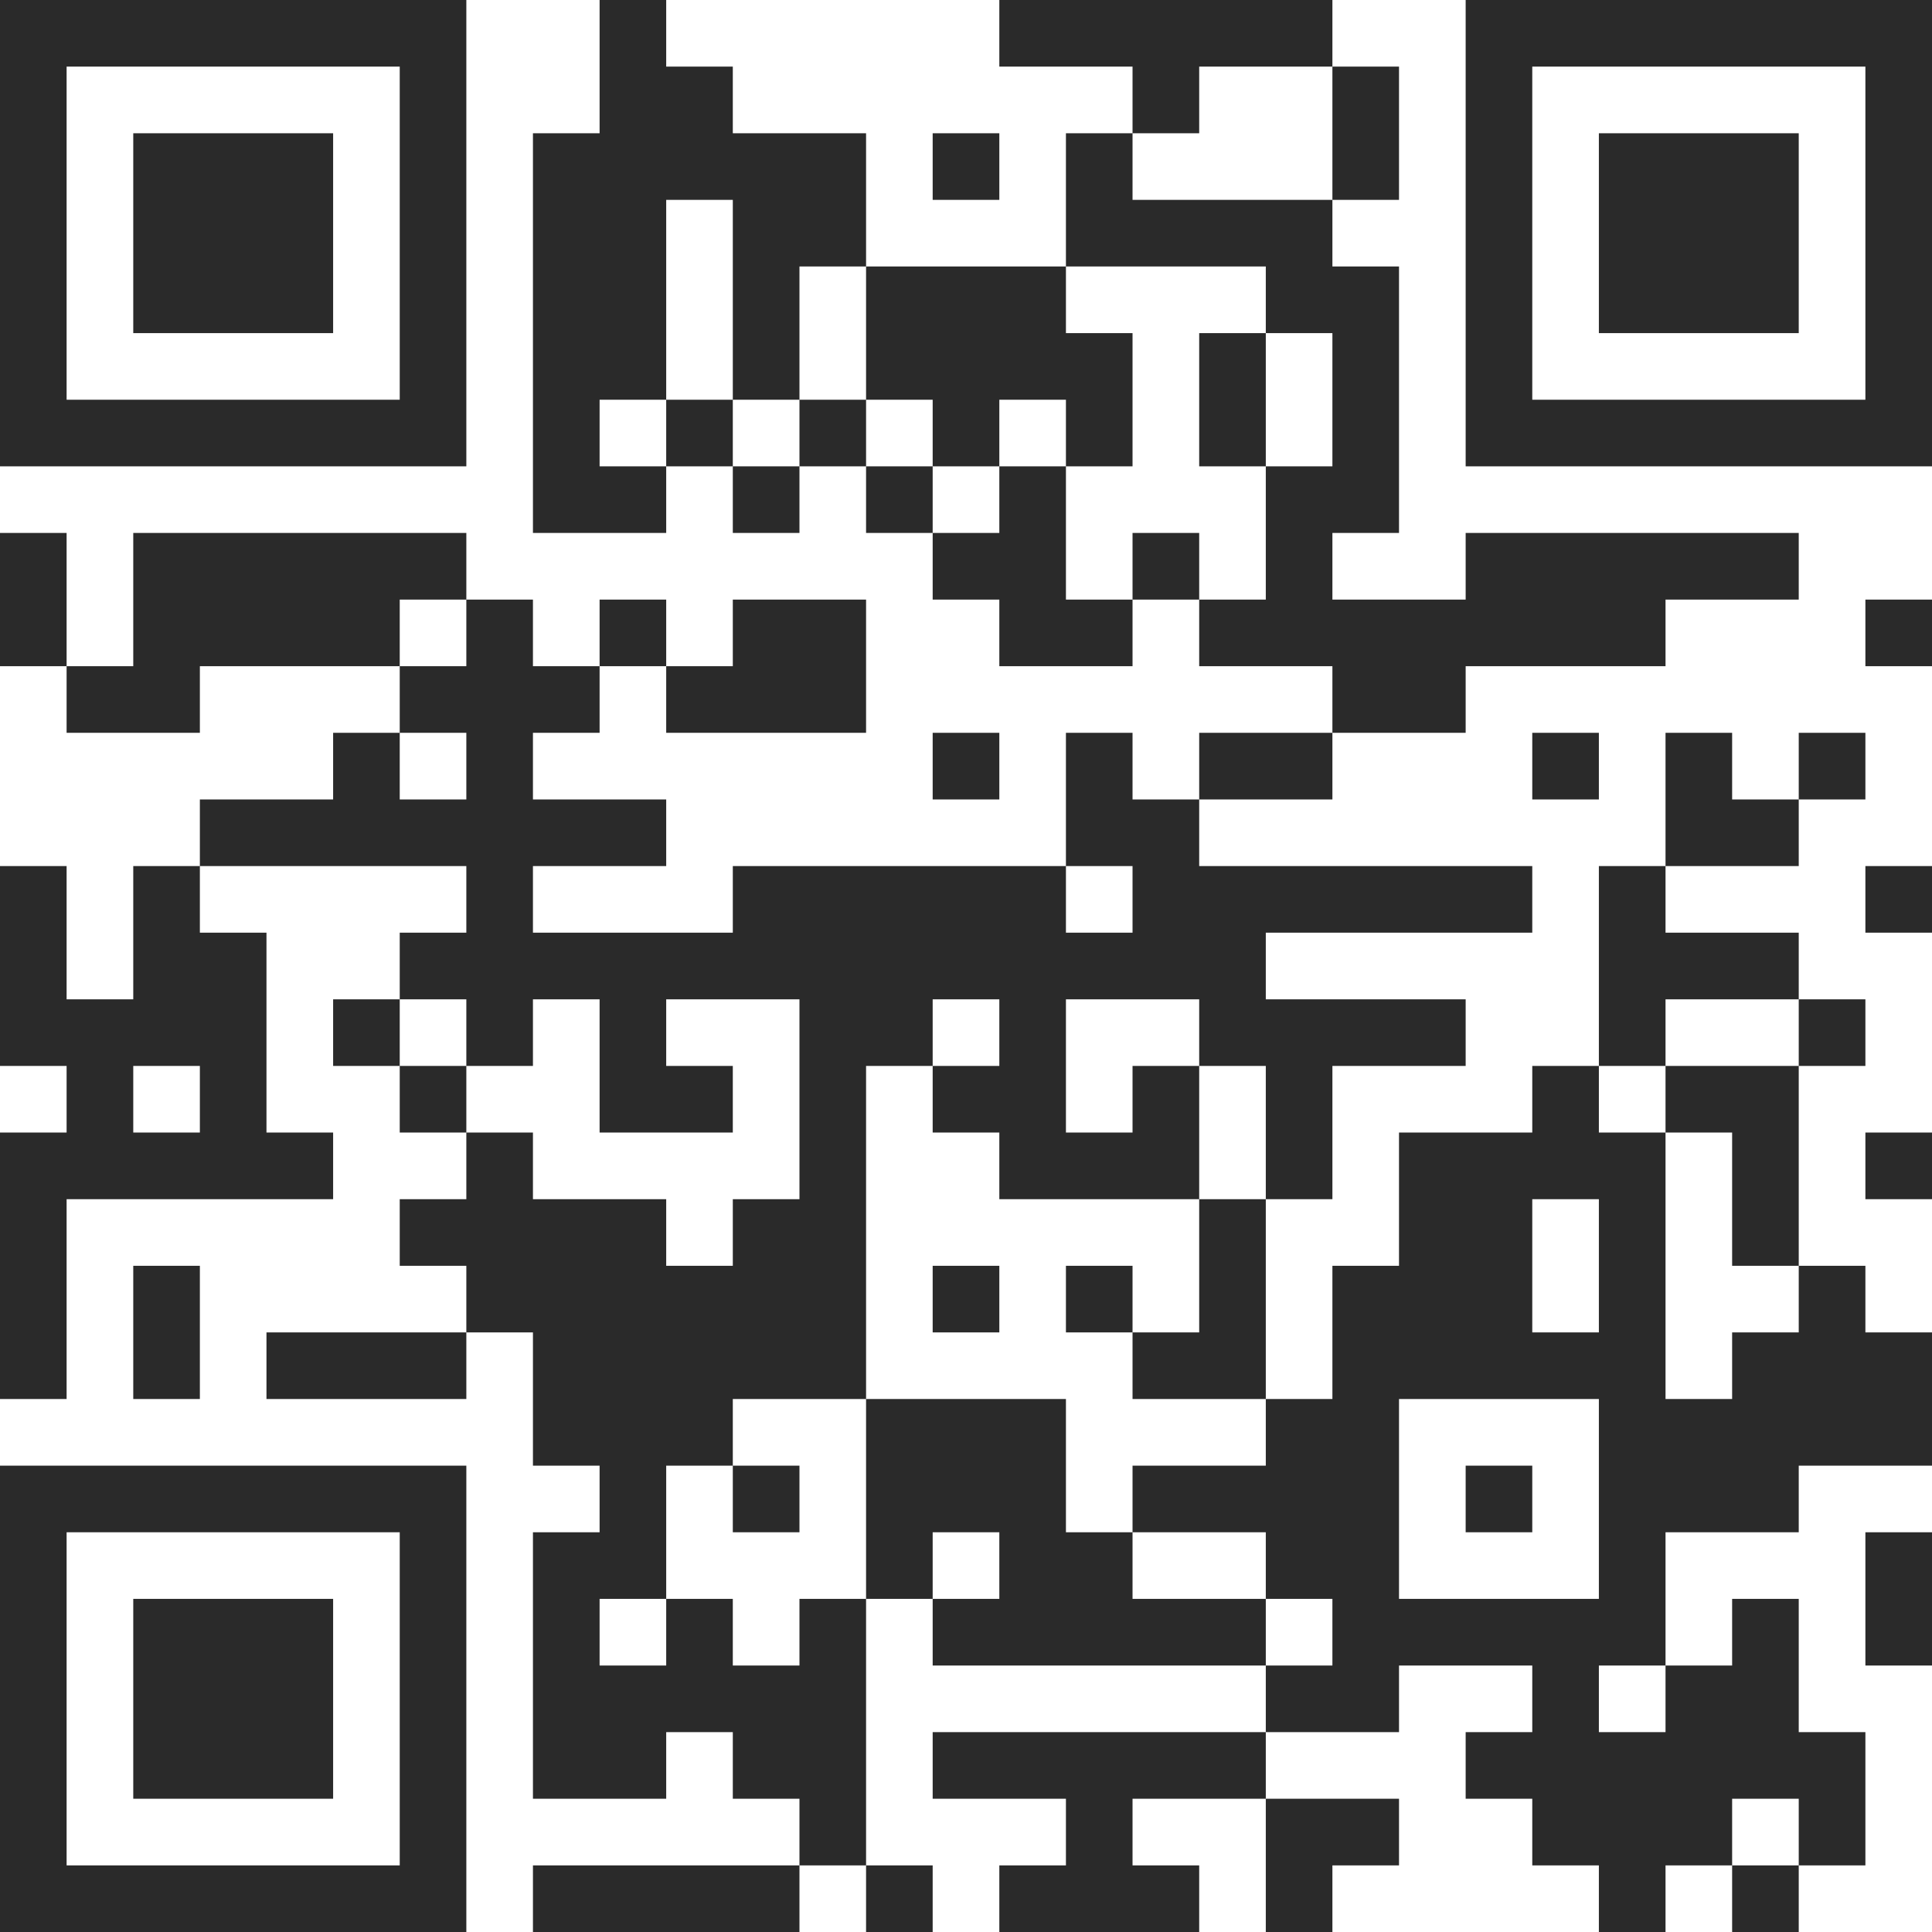 <svg width="40" height="40" viewBox="0 0 40 40" fill="none" xmlns="http://www.w3.org/2000/svg">
<g clip-path="url(#clip0_4244_1571)">
<path fill-rule="evenodd" clip-rule="evenodd" d="M8.276 1.379H1.379V8.276H8.276V1.379ZM9.655 0V9.655H0V0H9.655ZM13.793 0V1.379H15.172V2.759H17.931V5.517H16.552V8.276H15.172V4.138H13.793V8.276H12.414V9.655H13.793V11.034H11.034V2.759H12.414V0H13.793ZM15.172 9.655H13.793V8.276H15.172V9.655ZM15.172 9.655V11.034H16.552V9.655H17.931V11.034H19.31V12.414H20.69V13.793H23.448V12.414H24.828V13.793H27.586V15.172H24.828V16.552H23.448V15.172H22.069V17.931H15.172V19.31H11.034V17.931H13.793V16.552H11.034V15.172H12.414V13.793H13.793V15.172H17.931V12.414H15.172V13.793H13.793V12.414H12.414V13.793H11.034V12.414H9.655V11.034H2.759V13.793H1.379V11.034H0V13.793H1.379V15.172H4.138V13.793H8.276V15.172H6.897V16.552H4.138V17.931H2.759V20.69H1.379V17.931H0V22.069H1.379V23.448H0V28.965H1.379V24.828H6.897V23.448H5.517V19.31H4.138V17.931H9.655V19.31H8.276V20.69H6.897V22.069H8.276V23.448H9.655V24.828H8.276V26.207H9.655V27.586H5.517V28.965H9.655V27.586H11.034V30.345H12.414V31.724H11.034V37.241H13.793V35.862H15.172V37.241H16.552V38.621H11.034V40H16.552V38.621H17.931V40H19.31V38.621H17.931V33.103H19.31V34.483H26.207V35.862H19.31V37.241H22.069V38.621H20.69V40H24.828V38.621H23.448V37.241H26.207V40H27.586V38.621H28.965V37.241H26.207V35.862H28.965V34.483H31.724V35.862H30.345V37.241H31.724V38.621H33.103V40H34.483V38.621H35.862V40H37.241V38.621H38.621V35.862H37.241V33.103H35.862V34.483H34.483V31.724H37.241V30.345H40V27.586H38.621V26.207H37.241V22.069H38.621V20.69H37.241V19.31H34.483V17.931H37.241V16.552H38.621V15.172H37.241V16.552H35.862V15.172H34.483V17.931H33.103V22.069H31.724V23.448H28.965V26.207H27.586V28.965H26.207V24.828H27.586V22.069H30.345V20.69H26.207V19.31H31.724V17.931H24.828V16.552H27.586V15.172H30.345V13.793H34.483V12.414H37.241V11.034H30.345V12.414H27.586V11.034H28.965V5.517H27.586V4.138H28.965V1.379H27.586V0H20.69V1.379H23.448V2.759H22.069V5.517H17.931V8.276H16.552V9.655H15.172ZM19.31 9.655H17.931V8.276H19.31V9.655ZM20.69 9.655V11.034H19.31V9.655H20.69ZM22.069 9.655H23.448V6.897H22.069V5.517H26.207V6.897H24.828V9.655H26.207V12.414H24.828V11.034H23.448V12.414H22.069V9.655ZM26.207 9.655V6.897H27.586V9.655H26.207ZM22.069 9.655H20.69V8.276H22.069V9.655ZM23.448 2.759V4.138H27.586V1.379H24.828V2.759H23.448ZM24.828 24.828V22.069H26.207V24.828H24.828ZM24.828 22.069V20.69H22.069V23.448H23.448V22.069H24.828ZM24.828 24.828H20.69V23.448H19.31V22.069H20.69V20.69H19.31V22.069H17.931V28.965H15.172V30.345H13.793V33.103H12.414V34.483H13.793V33.103H15.172V34.483H16.552V33.103H17.931V28.965H22.069V31.724H23.448V33.103H26.207V34.483H27.586V33.103H26.207V31.724H23.448V30.345H26.207V28.965H23.448V27.586H24.828V24.828ZM15.172 30.345V31.724H16.552V30.345H15.172ZM23.448 27.586V26.207H22.069V27.586H23.448ZM34.483 22.069H37.241V20.69H34.483V22.069ZM34.483 23.448H35.862V26.207H37.241V27.586H35.862V28.965H34.483V23.448ZM34.483 23.448H33.103V22.069H34.483V23.448ZM34.483 34.483H33.103V35.862H34.483V34.483ZM37.241 38.621H35.862V37.241H37.241V38.621ZM19.31 33.103H20.69V31.724H19.31V33.103ZM9.655 22.069V20.69H8.276V22.069H9.655ZM9.655 22.069H11.034V20.69H12.414V23.448H15.172V22.069H13.793V20.69H16.552V24.828H15.172V26.207H13.793V24.828H11.034V23.448H9.655V22.069ZM8.276 15.172V16.552H9.655V15.172H8.276ZM8.276 13.793H9.655V12.414H8.276V13.793ZM22.069 17.931V19.31H23.448V17.931H22.069ZM38.621 1.379H31.724V8.276H38.621V1.379ZM40 0V9.655H30.345V0H40ZM6.897 2.759V6.897H2.759V2.759H6.897ZM20.69 4.138H19.31V2.759H20.69V4.138ZM37.241 2.759V6.897H33.103V2.759H37.241ZM40 13.793H38.621V12.414H40V13.793ZM20.69 16.552H19.31V15.172H20.69V16.552ZM33.103 16.552H31.724V15.172H33.103V16.552ZM40 19.31H38.621V17.931H40V19.31ZM4.138 22.069H2.759V23.448H4.138V22.069ZM33.103 24.828H31.724V27.586H33.103V24.828ZM40 24.828H38.621V23.448H40V24.828ZM4.138 26.207V28.965H2.759V26.207H4.138ZM20.69 27.586H19.31V26.207H20.69V27.586ZM33.103 28.965H28.965V33.103H33.103V28.965ZM8.276 31.724H1.379V38.621H8.276V31.724ZM9.655 30.345V40H0V30.345H9.655ZM31.724 31.724H30.345V30.345H31.724V31.724ZM40 31.724V34.483H38.621V31.724H40ZM6.897 33.103V37.241H2.759V33.103H6.897Z" fill="#2A2A2A"/>
</g>
<defs>
<clipPath id="clip0_4244_1571">
<rect width="40" height="40" fill="white"/>
</clipPath>
</defs>
</svg>
